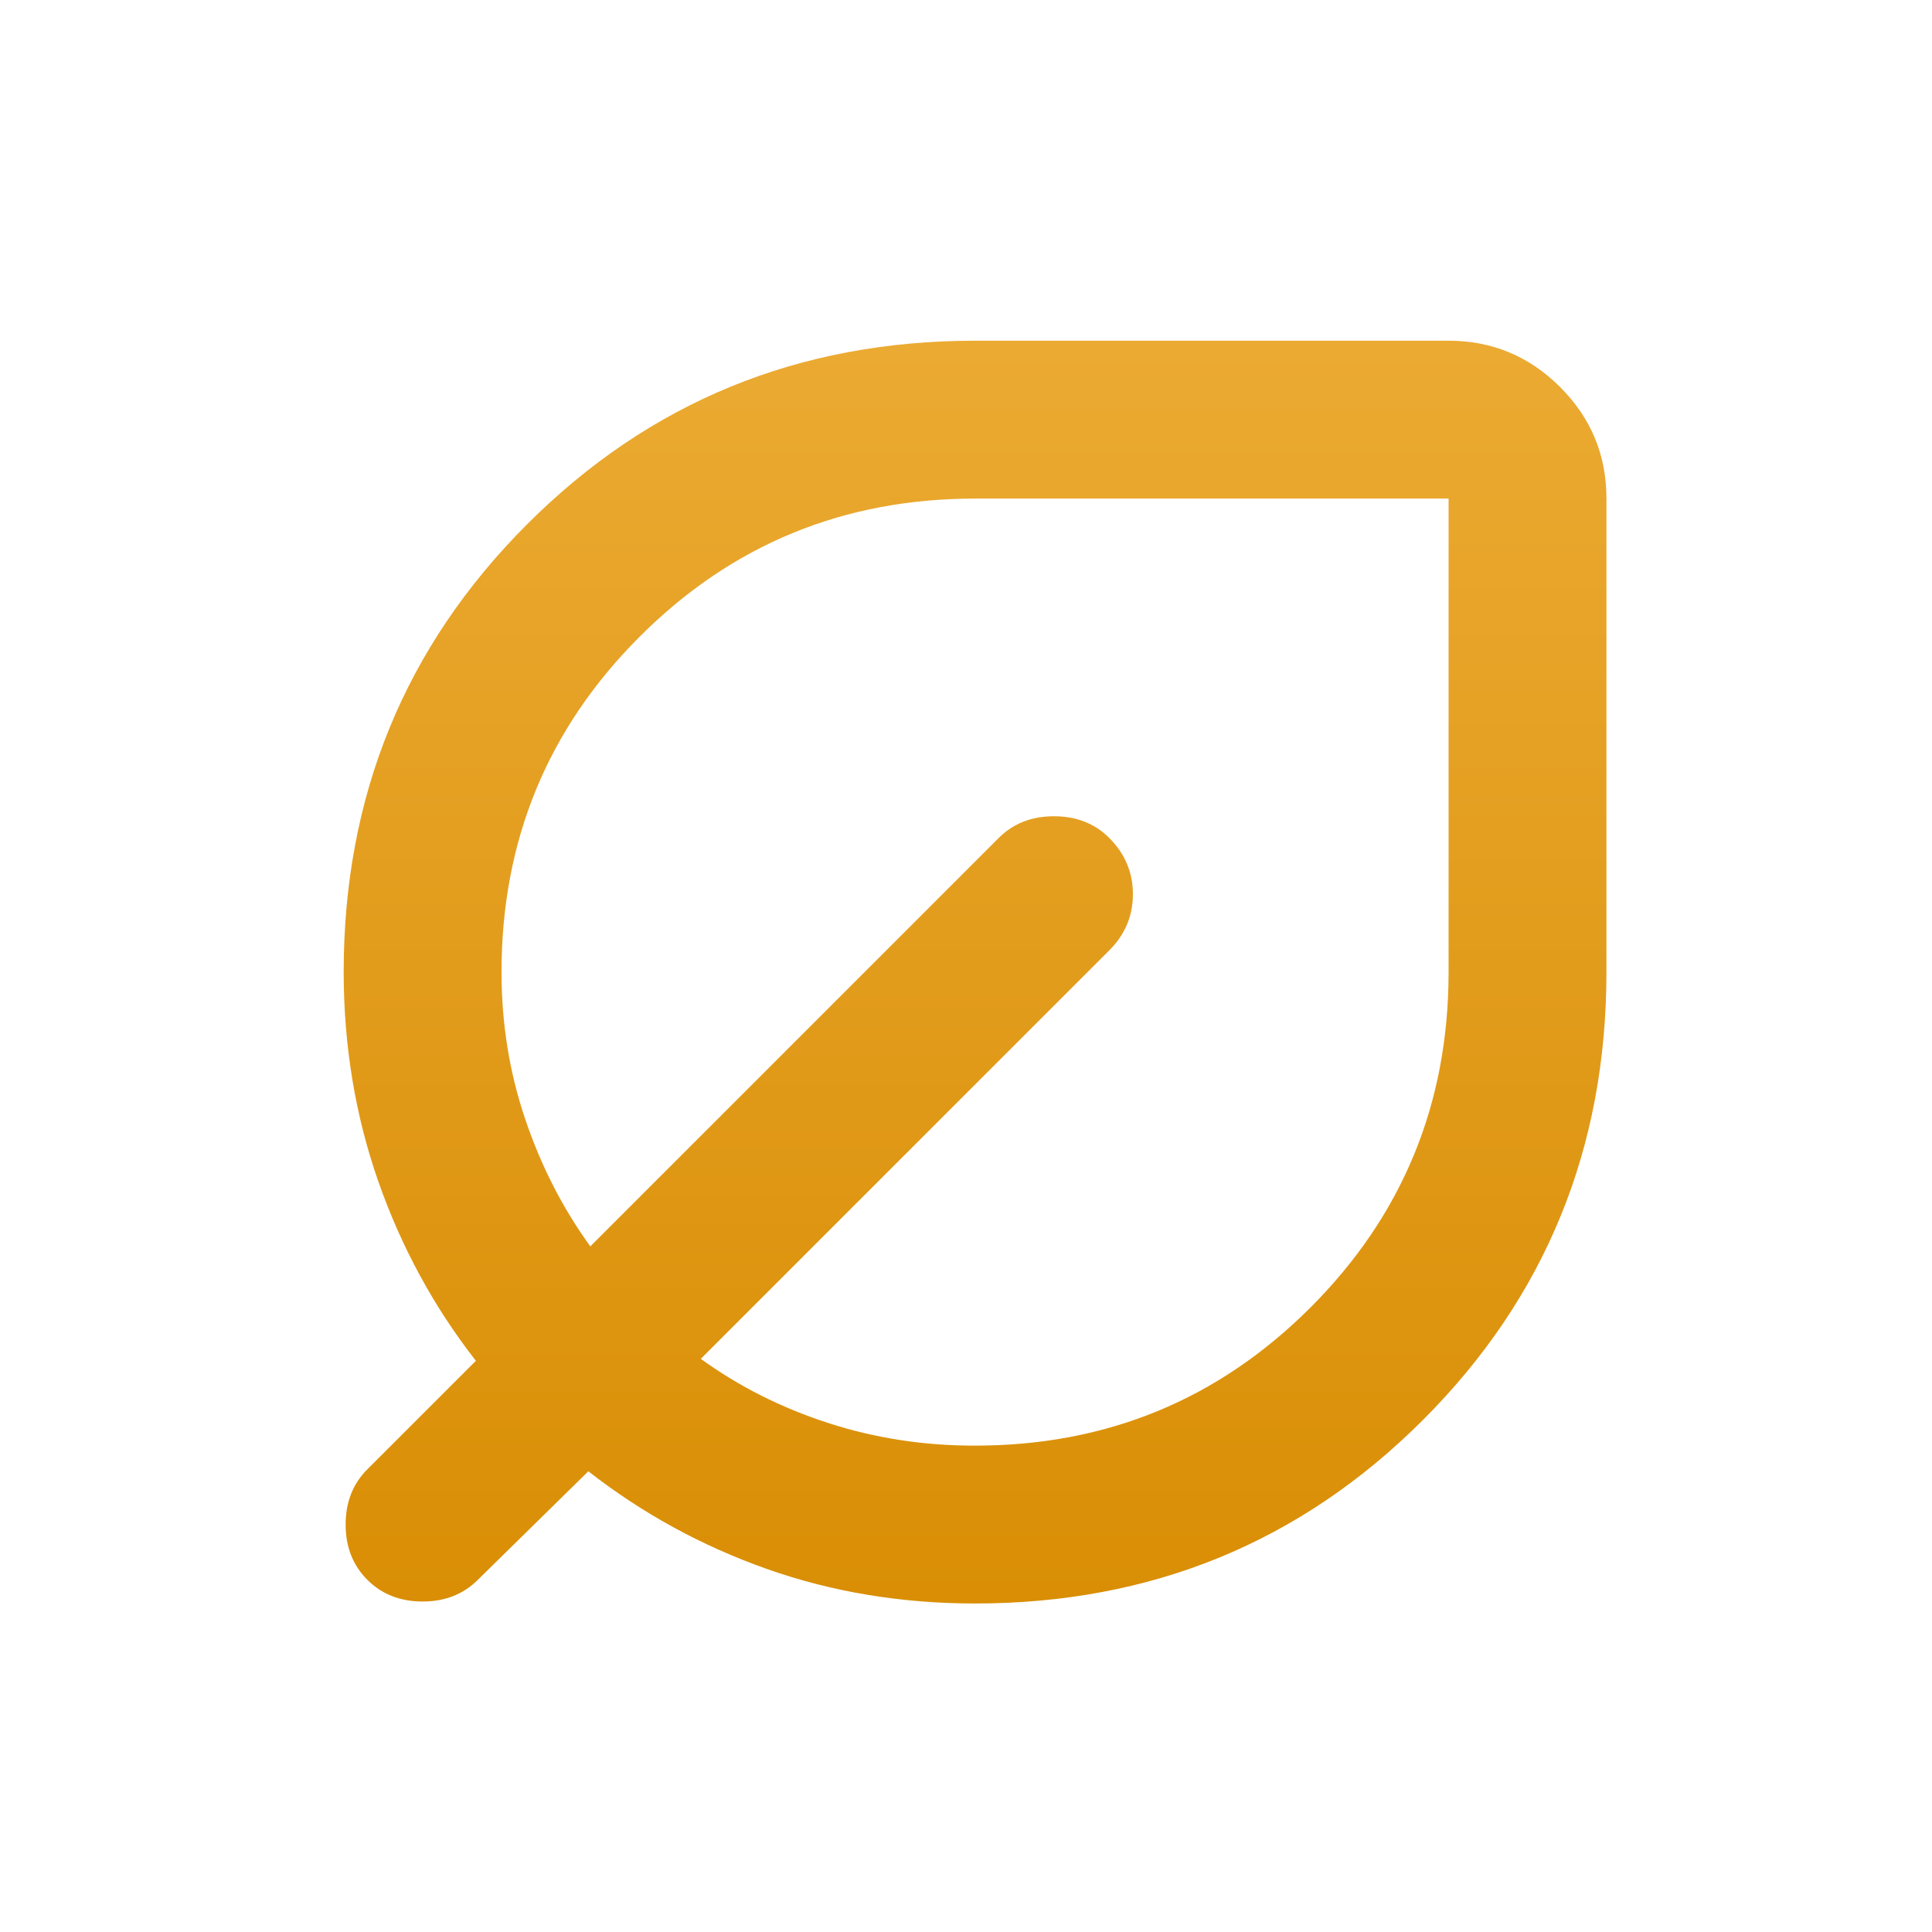 <svg width="51" height="51" viewBox="0 0 51 51" fill="none" xmlns="http://www.w3.org/2000/svg">
<path d="M25.739 42.328C23.794 42.328 21.963 42.024 20.245 41.417C18.527 40.81 16.956 39.951 15.531 38.838L12.614 41.703C12.232 42.085 11.746 42.276 11.156 42.276C10.565 42.276 10.079 42.085 9.697 41.703C9.315 41.321 9.124 40.835 9.124 40.245C9.124 39.654 9.315 39.168 9.697 38.786L12.562 35.922C11.451 34.498 10.592 32.918 9.985 31.182C9.378 29.446 9.074 27.606 9.072 25.661C9.072 21.008 10.687 17.067 13.916 13.838C17.145 10.609 21.086 8.994 25.739 8.994H38.239C39.385 8.994 40.366 9.402 41.183 10.217C41.999 11.033 42.407 12.014 42.406 13.161V25.661C42.406 30.314 40.791 34.255 37.562 37.484C34.333 40.713 30.392 42.328 25.739 42.328ZM25.739 38.161C29.211 38.161 32.163 36.946 34.593 34.515C37.024 32.085 38.239 29.133 38.239 25.661V13.161H25.739C22.267 13.161 19.315 14.376 16.885 16.807C14.454 19.238 13.239 22.189 13.239 25.661C13.239 27.015 13.447 28.309 13.864 29.542C14.281 30.776 14.854 31.895 15.583 32.901L26.364 22.119C26.746 21.738 27.232 21.547 27.822 21.547C28.413 21.547 28.899 21.738 29.281 22.119C29.697 22.536 29.906 23.031 29.906 23.605C29.906 24.178 29.697 24.673 29.281 25.088L18.499 35.87C19.506 36.599 20.626 37.163 21.86 37.563C23.093 37.963 24.386 38.163 25.739 38.161Z" fill="url(#paint0_linear_861_13799)"/>
<defs>
<linearGradient id="paint0_linear_861_13799" x1="25.739" y1="8.994" x2="25.739" y2="42.328" gradientUnits="userSpaceOnUse">
<stop stop-color="#EBAA32"/>
<stop offset="1" stop-color="#D98E05"/>
</linearGradient>
</defs>
</svg>
